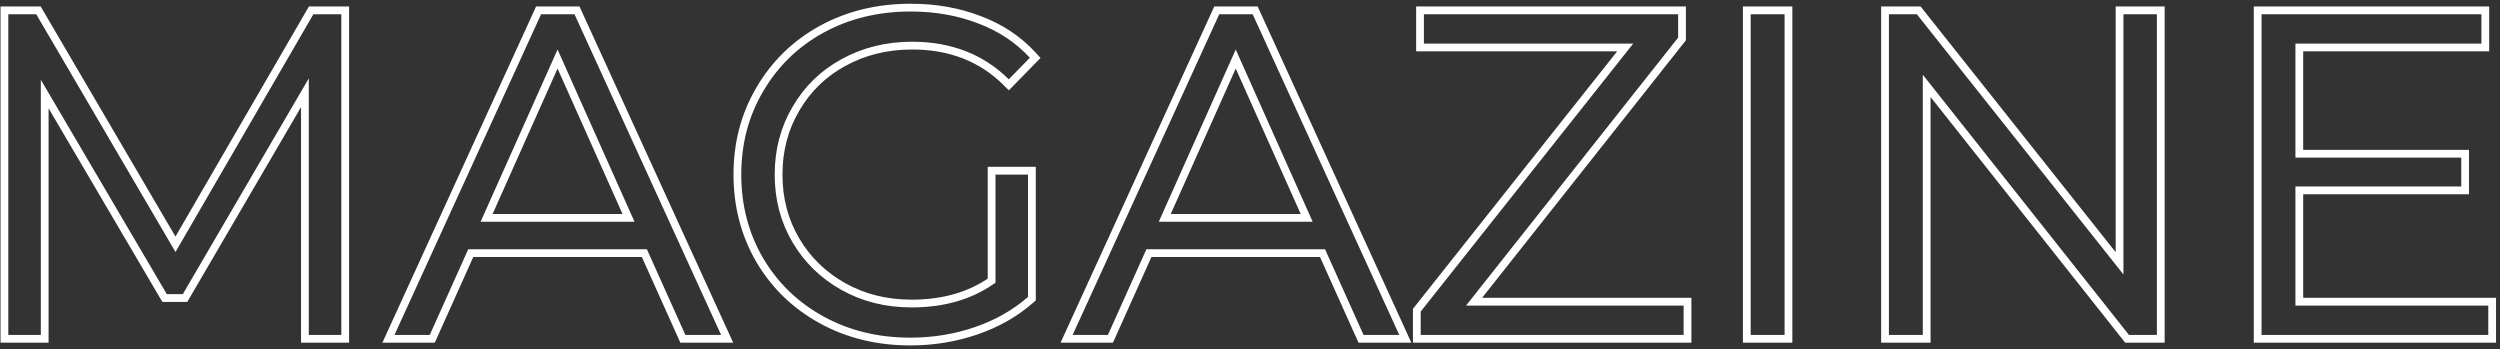 <?xml version="1.0" encoding="UTF-8"?> <svg xmlns="http://www.w3.org/2000/svg" width="322" height="45" viewBox="0 0 322 45" fill="none"><rect x="0" y="0" width="322" height="45" fill="#333333" stroke="none"/> <path d="M44.462 1.836V1.336H43.962H40.363H40.075L39.93 1.585L22.602 31.464L5.099 1.583L4.954 1.336H4.668H1.069H0.569V1.836V43.136V43.636H1.069H5.258H5.758V43.136V12.111L21.052 38.138L21.197 38.385H21.483H23.548H23.835L23.979 38.137L39.273 11.944V43.136V43.636H39.773H43.962H44.462V43.136V1.836ZM55.353 43.636H55.677L55.809 43.341L60.633 32.603H82.996L87.819 43.341L87.952 43.636H88.275H92.877H93.656L93.332 42.928L74.452 1.628L74.318 1.336H73.997H69.69H69.369L69.236 1.628L50.355 42.928L50.032 43.636H50.81H55.353ZM128.22 21.986H127.72V22.486V36.151C124.908 38.107 121.484 39.096 117.423 39.096C114.157 39.096 111.233 38.367 108.64 36.917C106.041 35.465 104.002 33.482 102.514 30.964C101.028 28.45 100.282 25.628 100.282 22.486C100.282 19.344 101.028 16.522 102.514 14.008L102.515 14.005C104.003 11.449 106.041 9.469 108.635 8.057L108.637 8.056C111.272 6.605 114.216 5.876 117.482 5.876C122.399 5.876 126.418 7.446 129.58 10.57L129.937 10.923L130.288 10.564L133.002 7.791L133.334 7.452L133.013 7.102C131.148 5.076 128.86 3.558 126.156 2.549C123.457 1.502 120.505 0.982 117.305 0.982C113.061 0.982 109.24 1.904 105.855 3.757C102.473 5.61 99.81 8.191 97.876 11.494C95.94 14.763 94.975 18.431 94.975 22.486C94.975 26.542 95.94 30.229 97.876 33.535L97.877 33.538C99.811 36.802 102.474 39.363 105.855 41.215C109.239 43.068 113.04 43.99 117.246 43.99C120.209 43.99 123.038 43.529 125.727 42.606C128.419 41.682 130.758 40.353 132.739 38.615L132.909 38.465V38.239V22.486V21.986H132.409H128.22ZM142.701 43.636H143.024L143.157 43.341L147.98 32.603H170.343L175.167 43.341L175.299 43.636H175.623H180.225H181.003L180.68 42.928L161.8 1.628L161.666 1.336H161.345H157.038H156.717L156.583 1.628L137.703 42.928L137.38 43.636H138.158H142.701ZM217.352 39.36V38.86H216.852H189.86L216.536 5.155L216.644 5.019V4.845V1.836V1.336H216.144H183.399H182.899V1.836V5.612V6.112H183.399H209.327L182.594 39.816L182.486 39.953V40.127V43.136V43.636H182.986H216.852H217.352V43.136V39.36ZM225.488 1.336H224.988V1.836V43.136V43.636H225.488H229.854H230.354V43.136V1.836V1.336H229.854H225.488ZM278.306 1.836V1.336H277.806H273.499H272.999V1.836V33.914L247.282 1.525L247.132 1.336H246.89H243.291H242.791V1.836V43.136V43.636H243.291H247.657H248.157V43.136V11.06L273.815 43.446L273.965 43.636H274.207H277.806H278.306V43.136V1.836ZM320.991 39.36V38.86H320.491H296.152V24.52H317.01H317.51V24.02V20.303V19.803H317.01H296.152V6.112H319.606H320.106V5.612V1.836V1.336H319.606H291.286H290.786V1.836V43.136V43.636H291.286H320.491H320.991V43.136V39.36ZM62.673 28.063L71.814 7.605L80.955 28.063H62.673ZM150.021 28.063L159.162 7.605L168.303 28.063H150.021Z" stroke="white"></path> </svg> 
